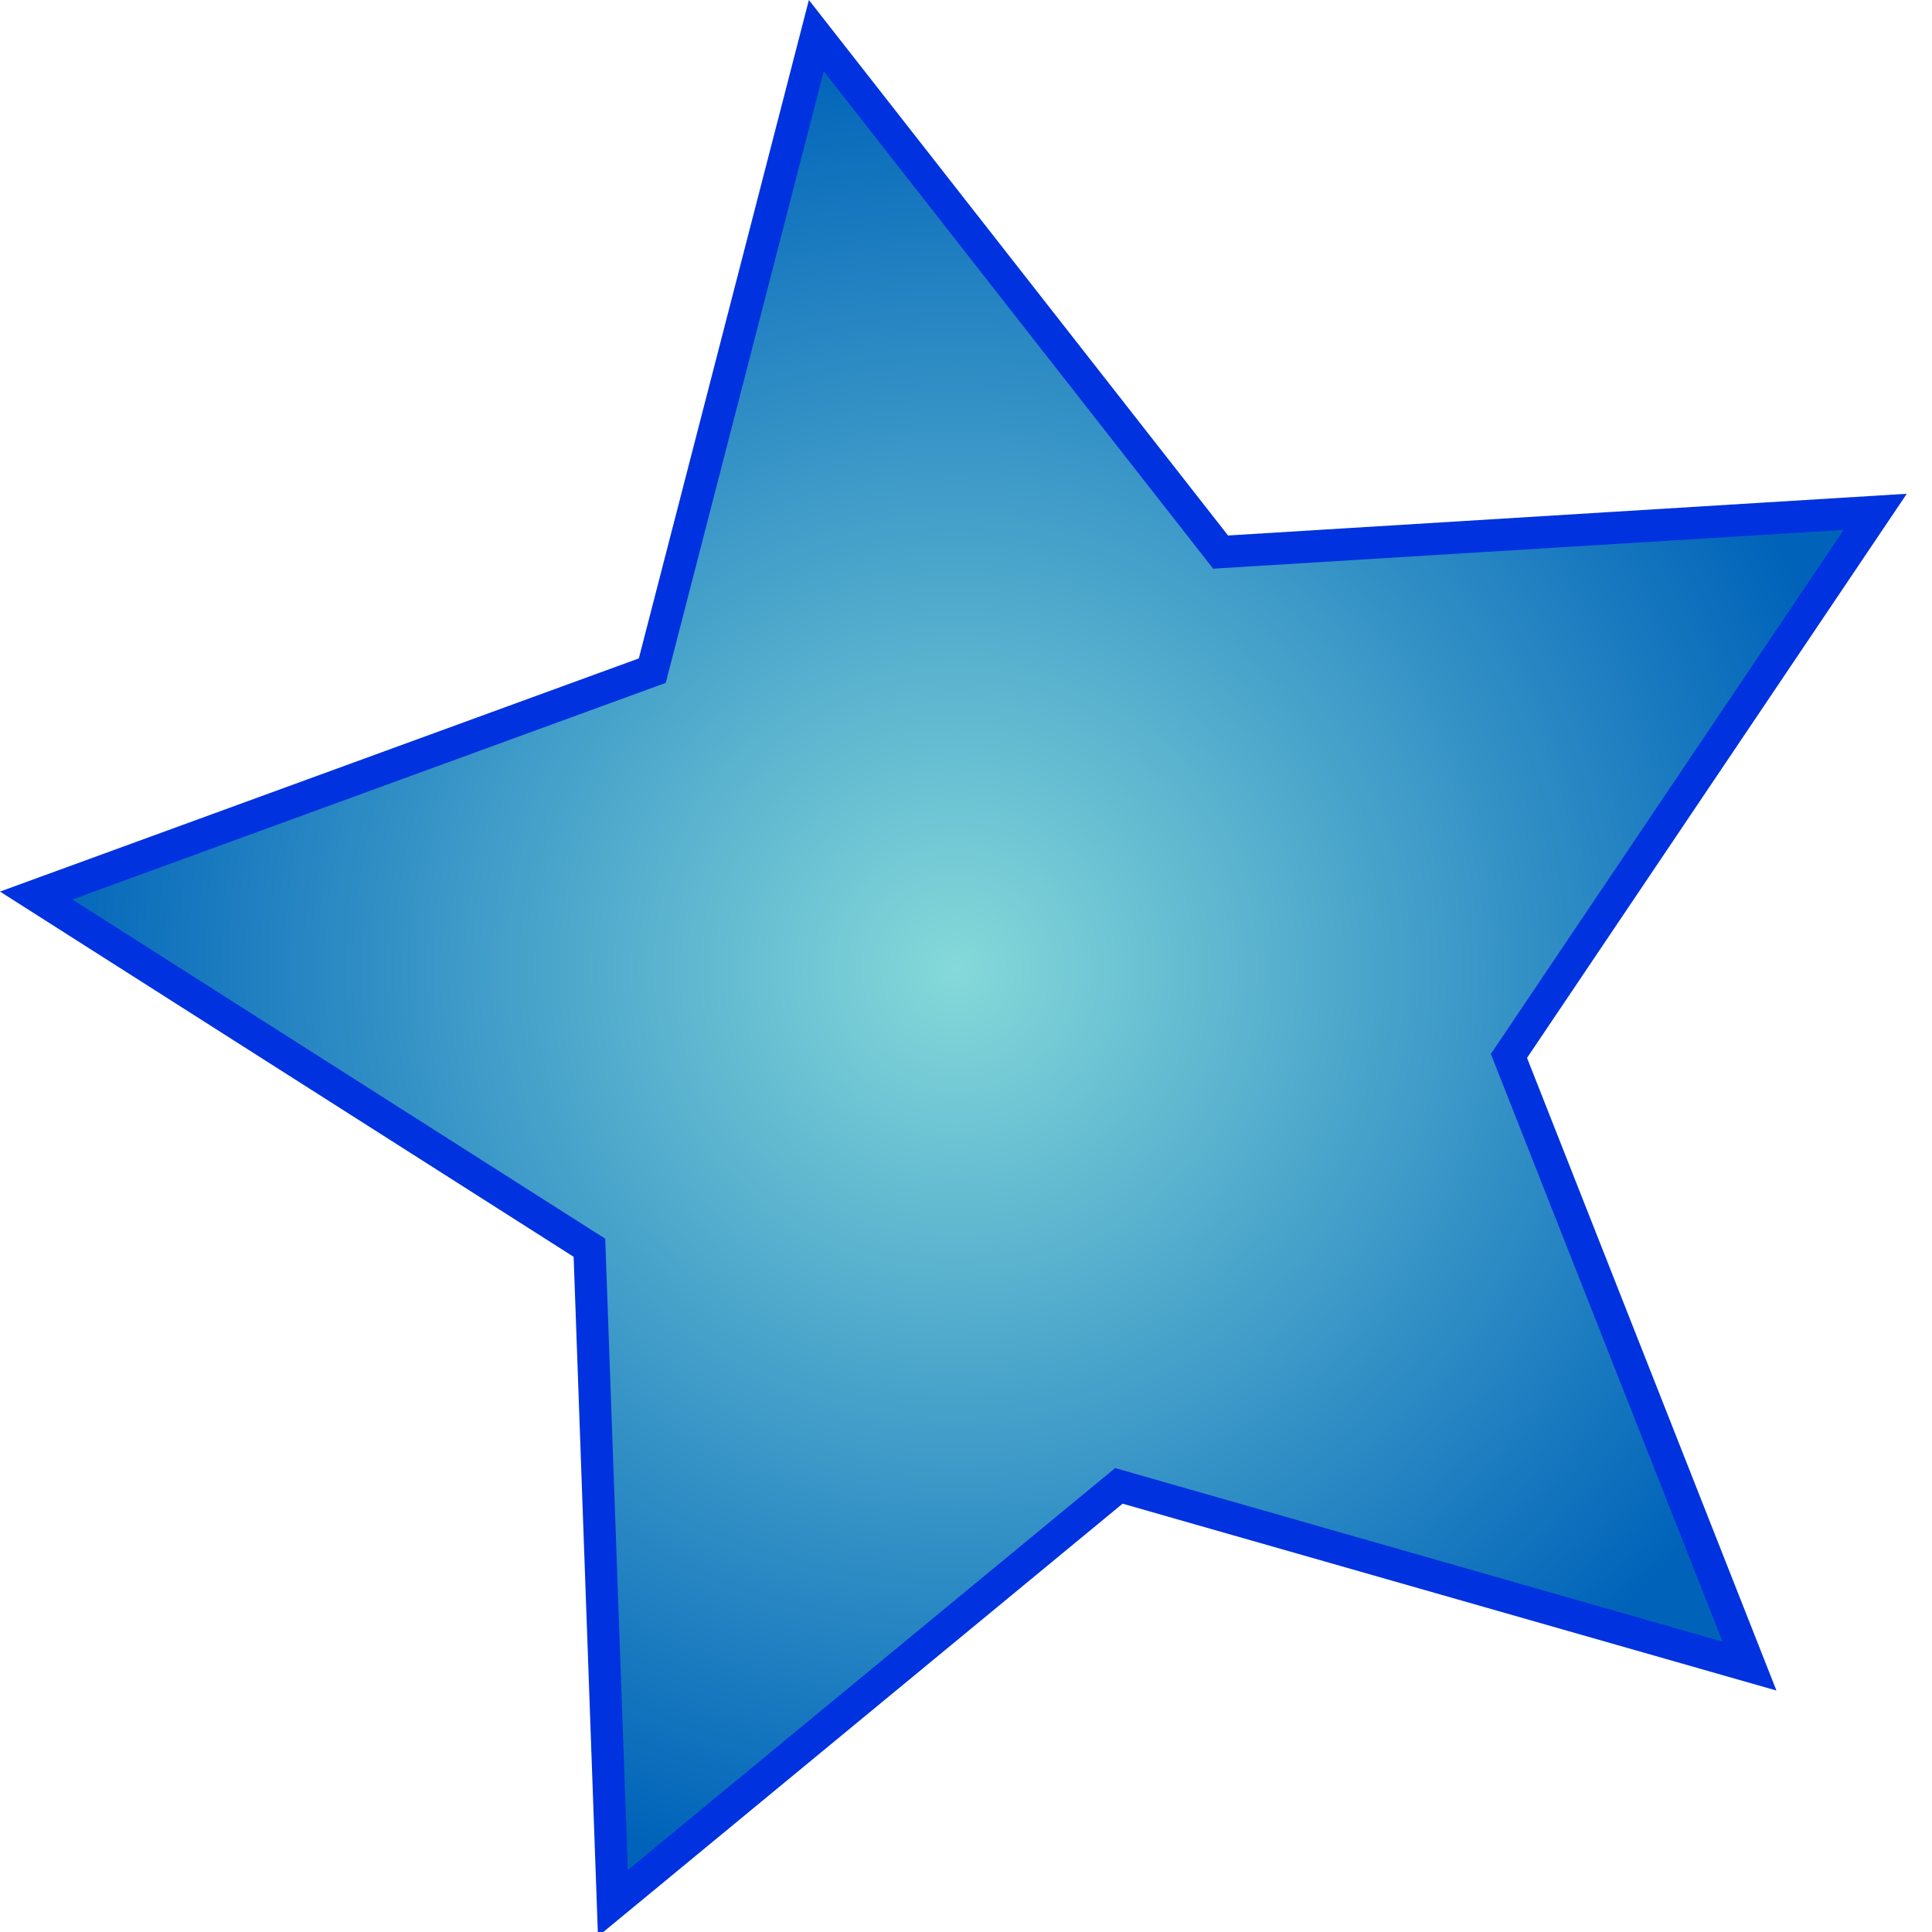 <?xml version="1.0" encoding="utf-8"?>
<!-- Generator: Adobe Illustrator 15.1.0, SVG Export Plug-In . SVG Version: 6.00 Build 0)  -->
<!DOCTYPE svg PUBLIC "-//W3C//DTD SVG 1.1//EN" "http://www.w3.org/Graphics/SVG/1.1/DTD/svg11.dtd">
<svg version="1.1" id="Layer_1" xmlns="http://www.w3.org/2000/svg" xmlns:xlink="http://www.w3.org/1999/xlink" x="0px" y="0px"
	 width="300px" height="300px" viewBox="0 0 300 300" enable-background="new 0 0 300 300" xml:space="preserve">
<radialGradient id="SVGID_1_" cx="304.398" cy="-95.53" r="143.896" gradientTransform="matrix(1 0 0 -1 -156 55)" gradientUnits="userSpaceOnUse">
	<stop  offset="0" style="stop-color:#85D9D9"/>
	<stop  offset="1" style="stop-color:#0063B9"/>
</radialGradient>
<polygon fill="url(#SVGID_1_)" stroke="#0032DF" stroke-width="5" stroke-miterlimit="10" points="271.661,258.709 173.738,230.727 
	95.172,295.529 91.525,193.751 5.616,139.056 101.286,104.136 126.757,5.53 189.531,85.726 291.182,79.479 234.309,163.963 "/>
</svg>

